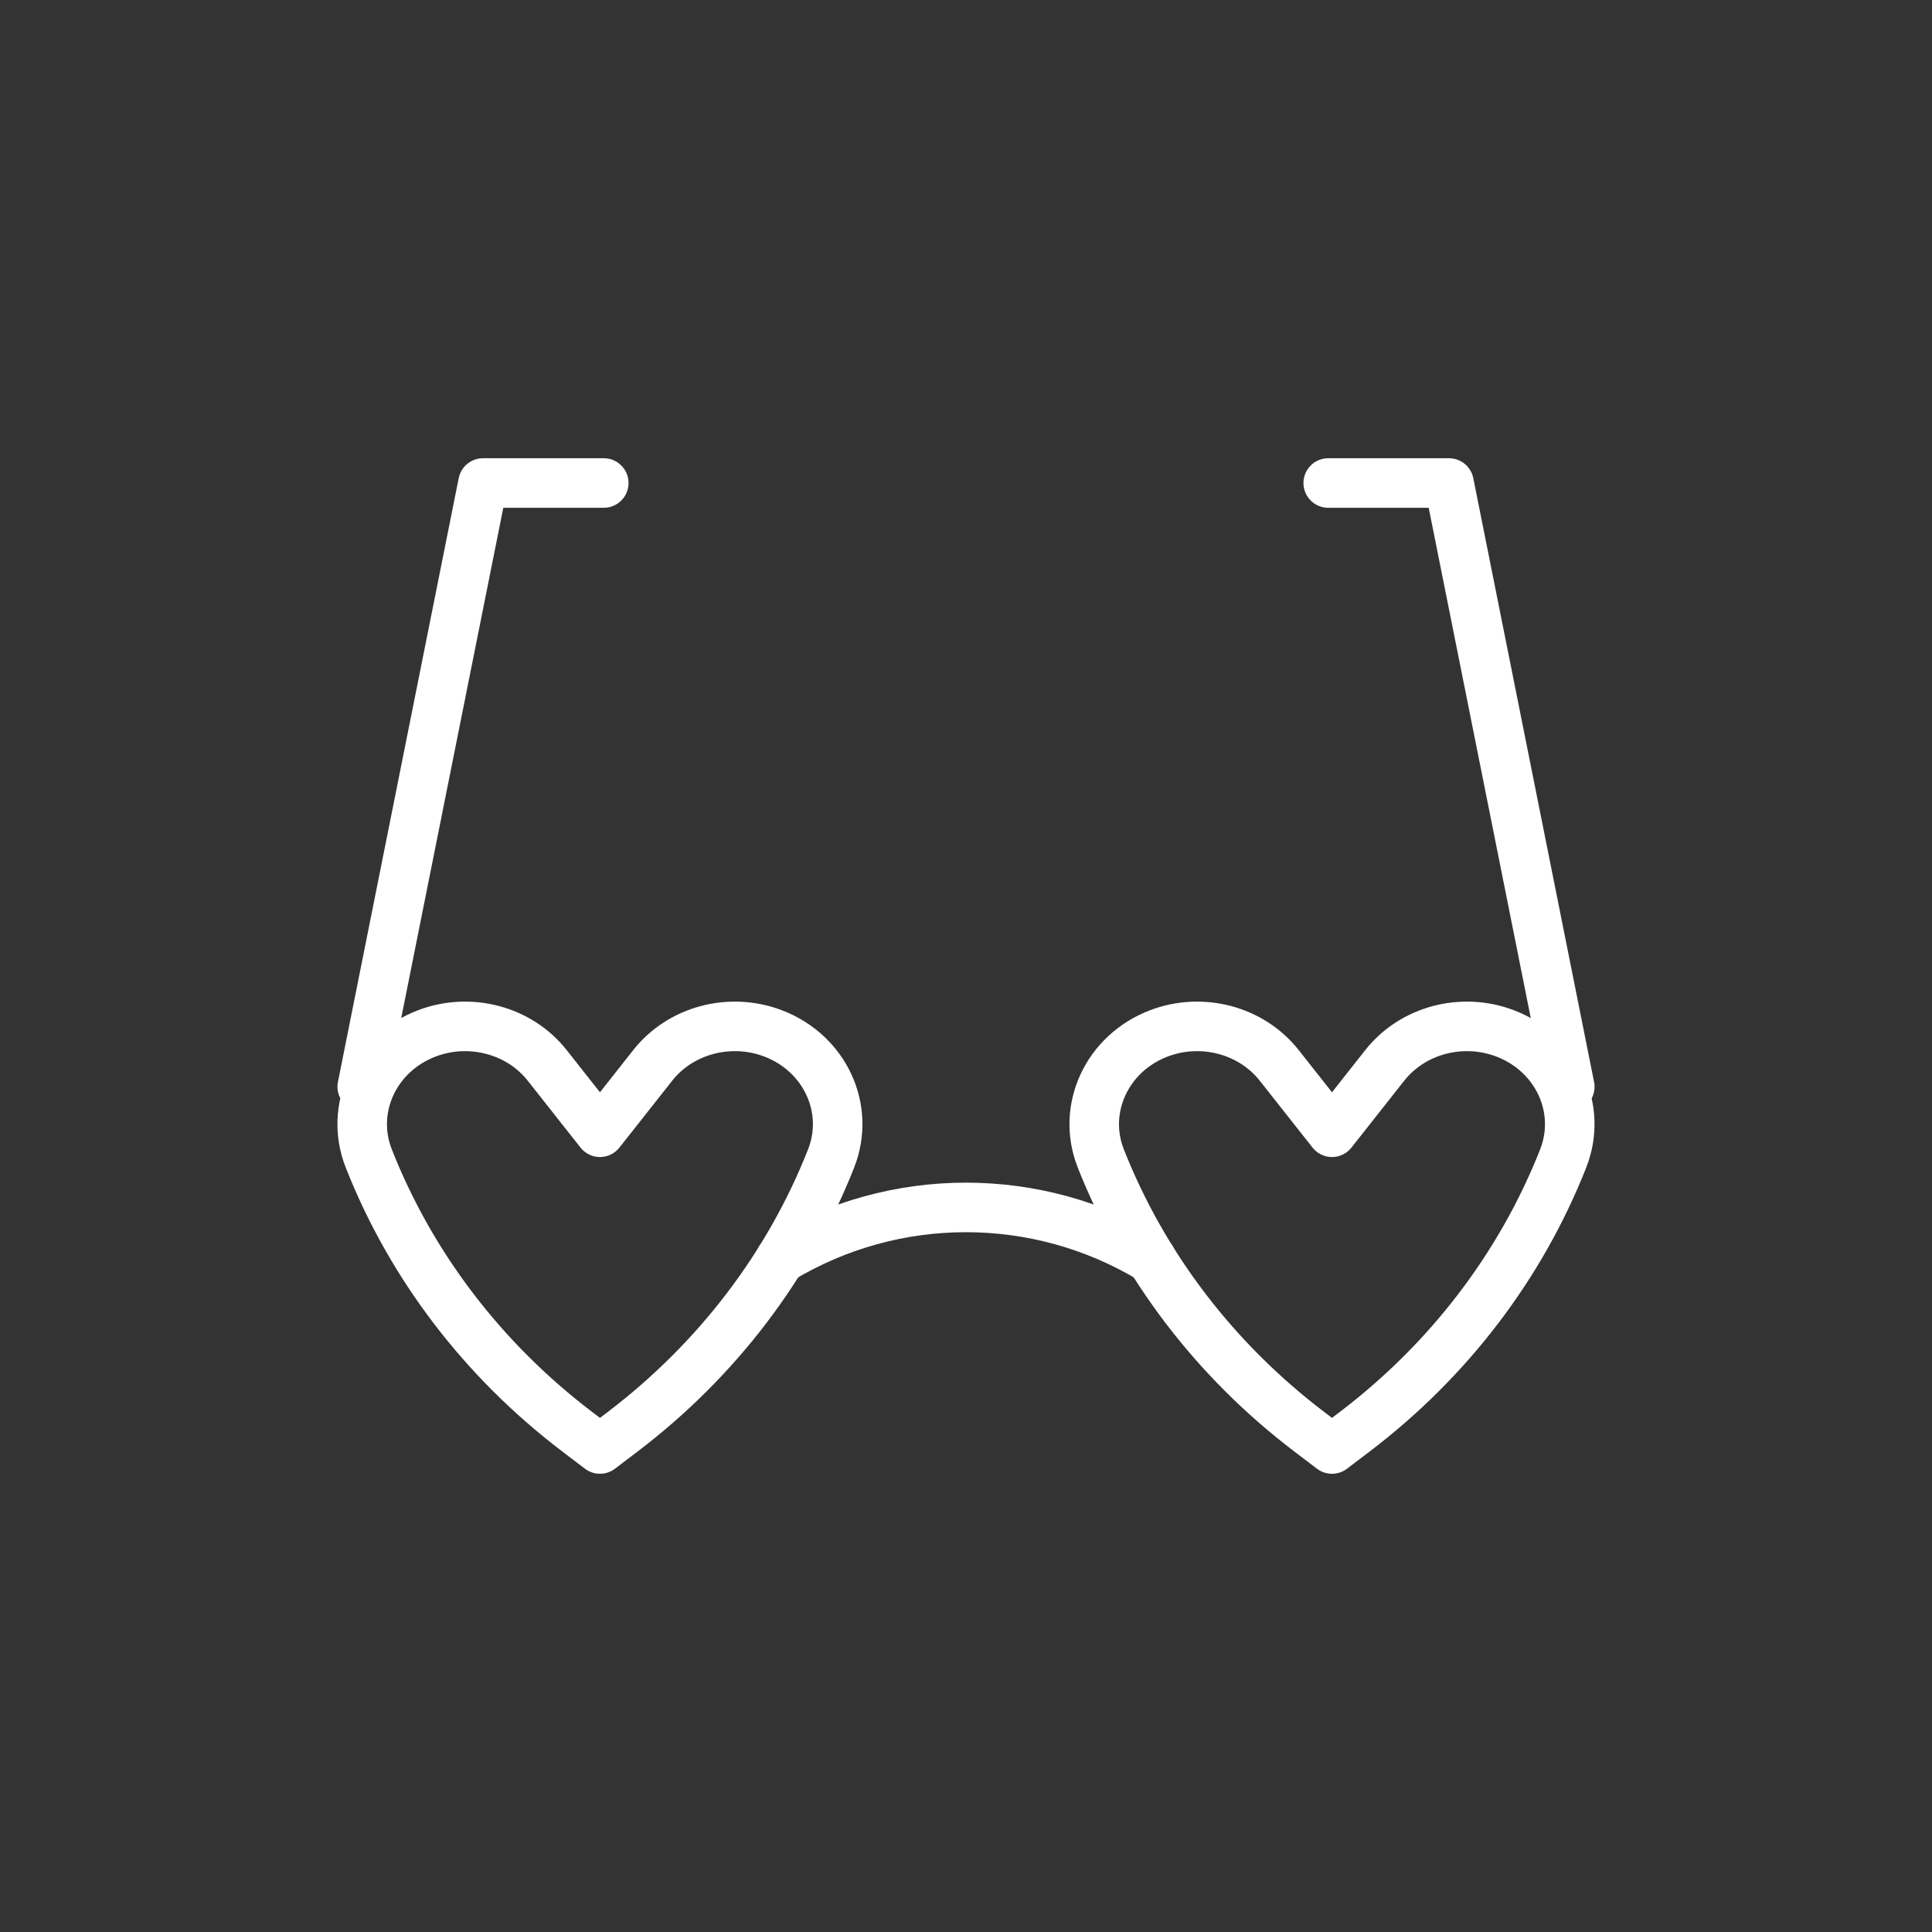 <?xml version="1.0" encoding="UTF-8"?> <svg xmlns="http://www.w3.org/2000/svg" width="39" height="39" viewBox="0 0 39 39" fill="none"><rect x="0" y="0" width="39" height="39" fill="#333333" stroke="none"/><path d="M11.048 21.509L12.111 22.856L13.174 21.509C13.736 20.794 14.733 20.529 15.605 20.86C16.653 21.259 17.173 22.38 16.777 23.385C15.924 25.55 14.471 27.455 12.573 28.899L12.111 29.25L11.649 28.899C9.75 27.455 8.297 25.55 7.444 23.385C7.048 22.381 7.568 21.259 8.617 20.86C9.488 20.529 10.485 20.794 11.048 21.509Z" stroke="white" stroke-linecap="round" stroke-linejoin="round"></path><path d="M25.825 21.509L26.888 22.856L27.951 21.509C28.514 20.794 29.511 20.529 30.382 20.86C31.43 21.259 31.951 22.38 31.555 23.385C30.701 25.55 29.249 27.455 27.35 28.899L26.888 29.25L26.426 28.899C24.527 27.455 23.075 25.55 22.221 23.385C21.825 22.381 22.346 21.259 23.394 20.86C24.265 20.529 25.262 20.794 25.825 21.509Z" stroke="white" stroke-linecap="round" stroke-linejoin="round"></path><path d="M7.312 21.938L9.75 9.75H12.188" stroke="white" stroke-linecap="round" stroke-linejoin="round"></path><path d="M26.812 9.75H29.25L31.688 21.938" stroke="white" stroke-linecap="round" stroke-linejoin="round"></path><path d="M15.753 25.416C18.057 24.026 20.942 24.026 23.245 25.416" stroke="white" stroke-linecap="round" stroke-linejoin="round"></path></svg> 